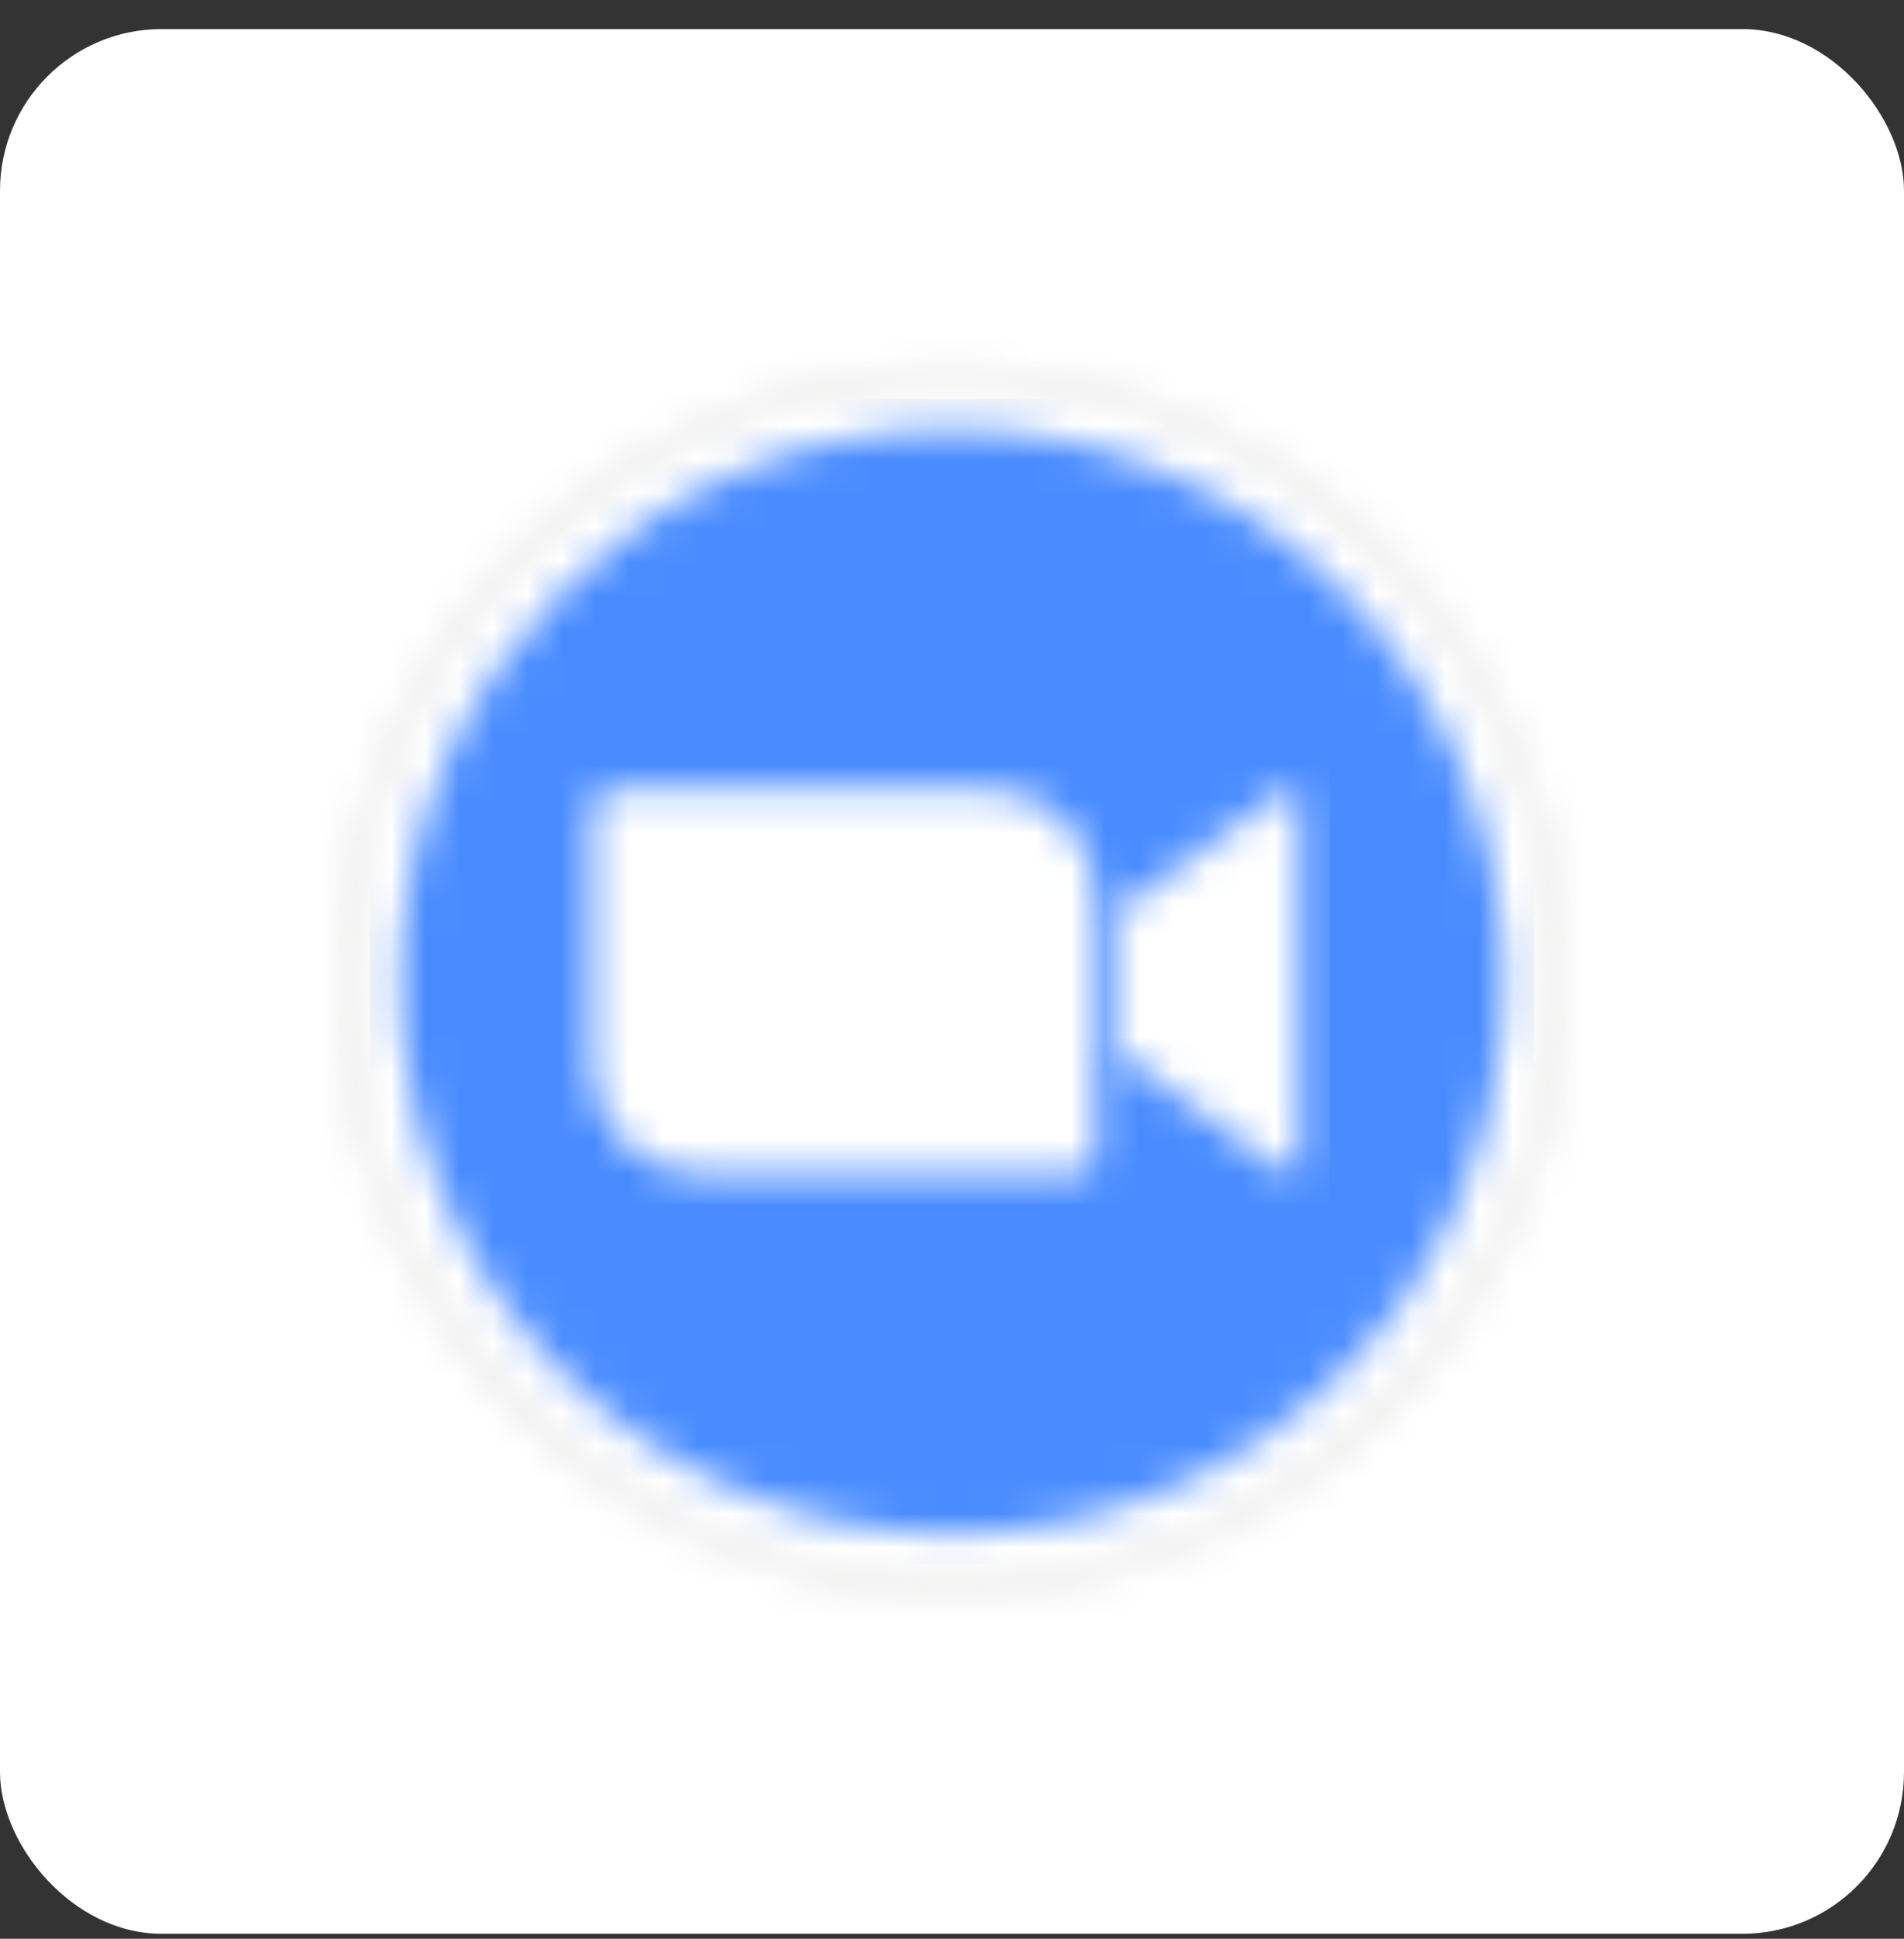 <svg width="56" height="57" viewBox="0 0 56 57" fill="none" xmlns="http://www.w3.org/2000/svg">
<rect x="0" y="0" width="56" height="57" fill="#333333" stroke="none"/>
<rect y="0.855" width="56" height="56" rx="4.754" fill="white"/>
<mask id="mask0_1905_9687" style="mask-type:luminance" maskUnits="userSpaceOnUse" x="10" y="10" width="36" height="37">
<path d="M28 46.855C37.941 46.855 46 38.797 46 28.855C46 18.914 37.941 10.855 28 10.855C18.059 10.855 10 18.914 10 28.855C10 38.797 18.059 46.855 28 46.855Z" fill="white"/>
</mask>
<g mask="url(#mask0_1905_9687)">
<path d="M9.117 9.973H46.882V47.737H9.117V9.973Z" fill="#E5E5E4"/>
</g>
<mask id="mask1_1905_9687" style="mask-type:luminance" maskUnits="userSpaceOnUse" x="10" y="11" width="36" height="36">
<path d="M28 46.503C37.746 46.503 45.647 38.602 45.647 28.856C45.647 19.11 37.746 11.209 28 11.209C18.253 11.209 10.352 19.11 10.352 28.856C10.352 38.602 18.253 46.503 28 46.503Z" fill="white"/>
</mask>
<g mask="url(#mask1_1905_9687)">
<path d="M9.471 10.328H46.529V47.387H9.471V10.328Z" fill="white"/>
</g>
<mask id="mask2_1905_9687" style="mask-type:luminance" maskUnits="userSpaceOnUse" x="11" y="12" width="34" height="34">
<path d="M28 45.094C36.966 45.094 44.235 37.825 44.235 28.858C44.235 19.892 36.966 12.623 28 12.623C19.033 12.623 11.765 19.892 11.765 28.858C11.765 37.825 19.033 45.094 28 45.094Z" fill="white"/>
</mask>
<g mask="url(#mask2_1905_9687)">
<path d="M10.883 11.738H45.118V45.974H10.883V11.738Z" fill="#4A8CFF"/>
</g>
<mask id="mask3_1905_9687" style="mask-type:luminance" maskUnits="userSpaceOnUse" x="17" y="23" width="22" height="12">
<path fill-rule="evenodd" clip-rule="evenodd" d="M32.941 26.748L37.53 23.395C37.93 23.069 38.236 23.145 38.236 23.748V33.973C38.236 34.65 37.854 34.573 37.53 34.326L32.941 30.973V26.748ZM17.412 23.773V31.396C17.416 32.224 17.749 33.016 18.337 33.598C18.925 34.181 19.72 34.506 20.548 34.502H31.666C31.816 34.503 31.96 34.444 32.067 34.338C32.174 34.232 32.235 34.088 32.236 33.938V26.314C32.231 25.486 31.899 24.694 31.311 24.112C30.723 23.529 29.927 23.204 29.1 23.208H17.982C17.832 23.208 17.687 23.267 17.58 23.373C17.474 23.479 17.413 23.622 17.412 23.773Z" fill="white"/>
</mask>
<g mask="url(#mask3_1905_9687)">
<path d="M16.529 22.328H39.117V35.387H16.529V22.328Z" fill="white"/>
</g>
</svg>
